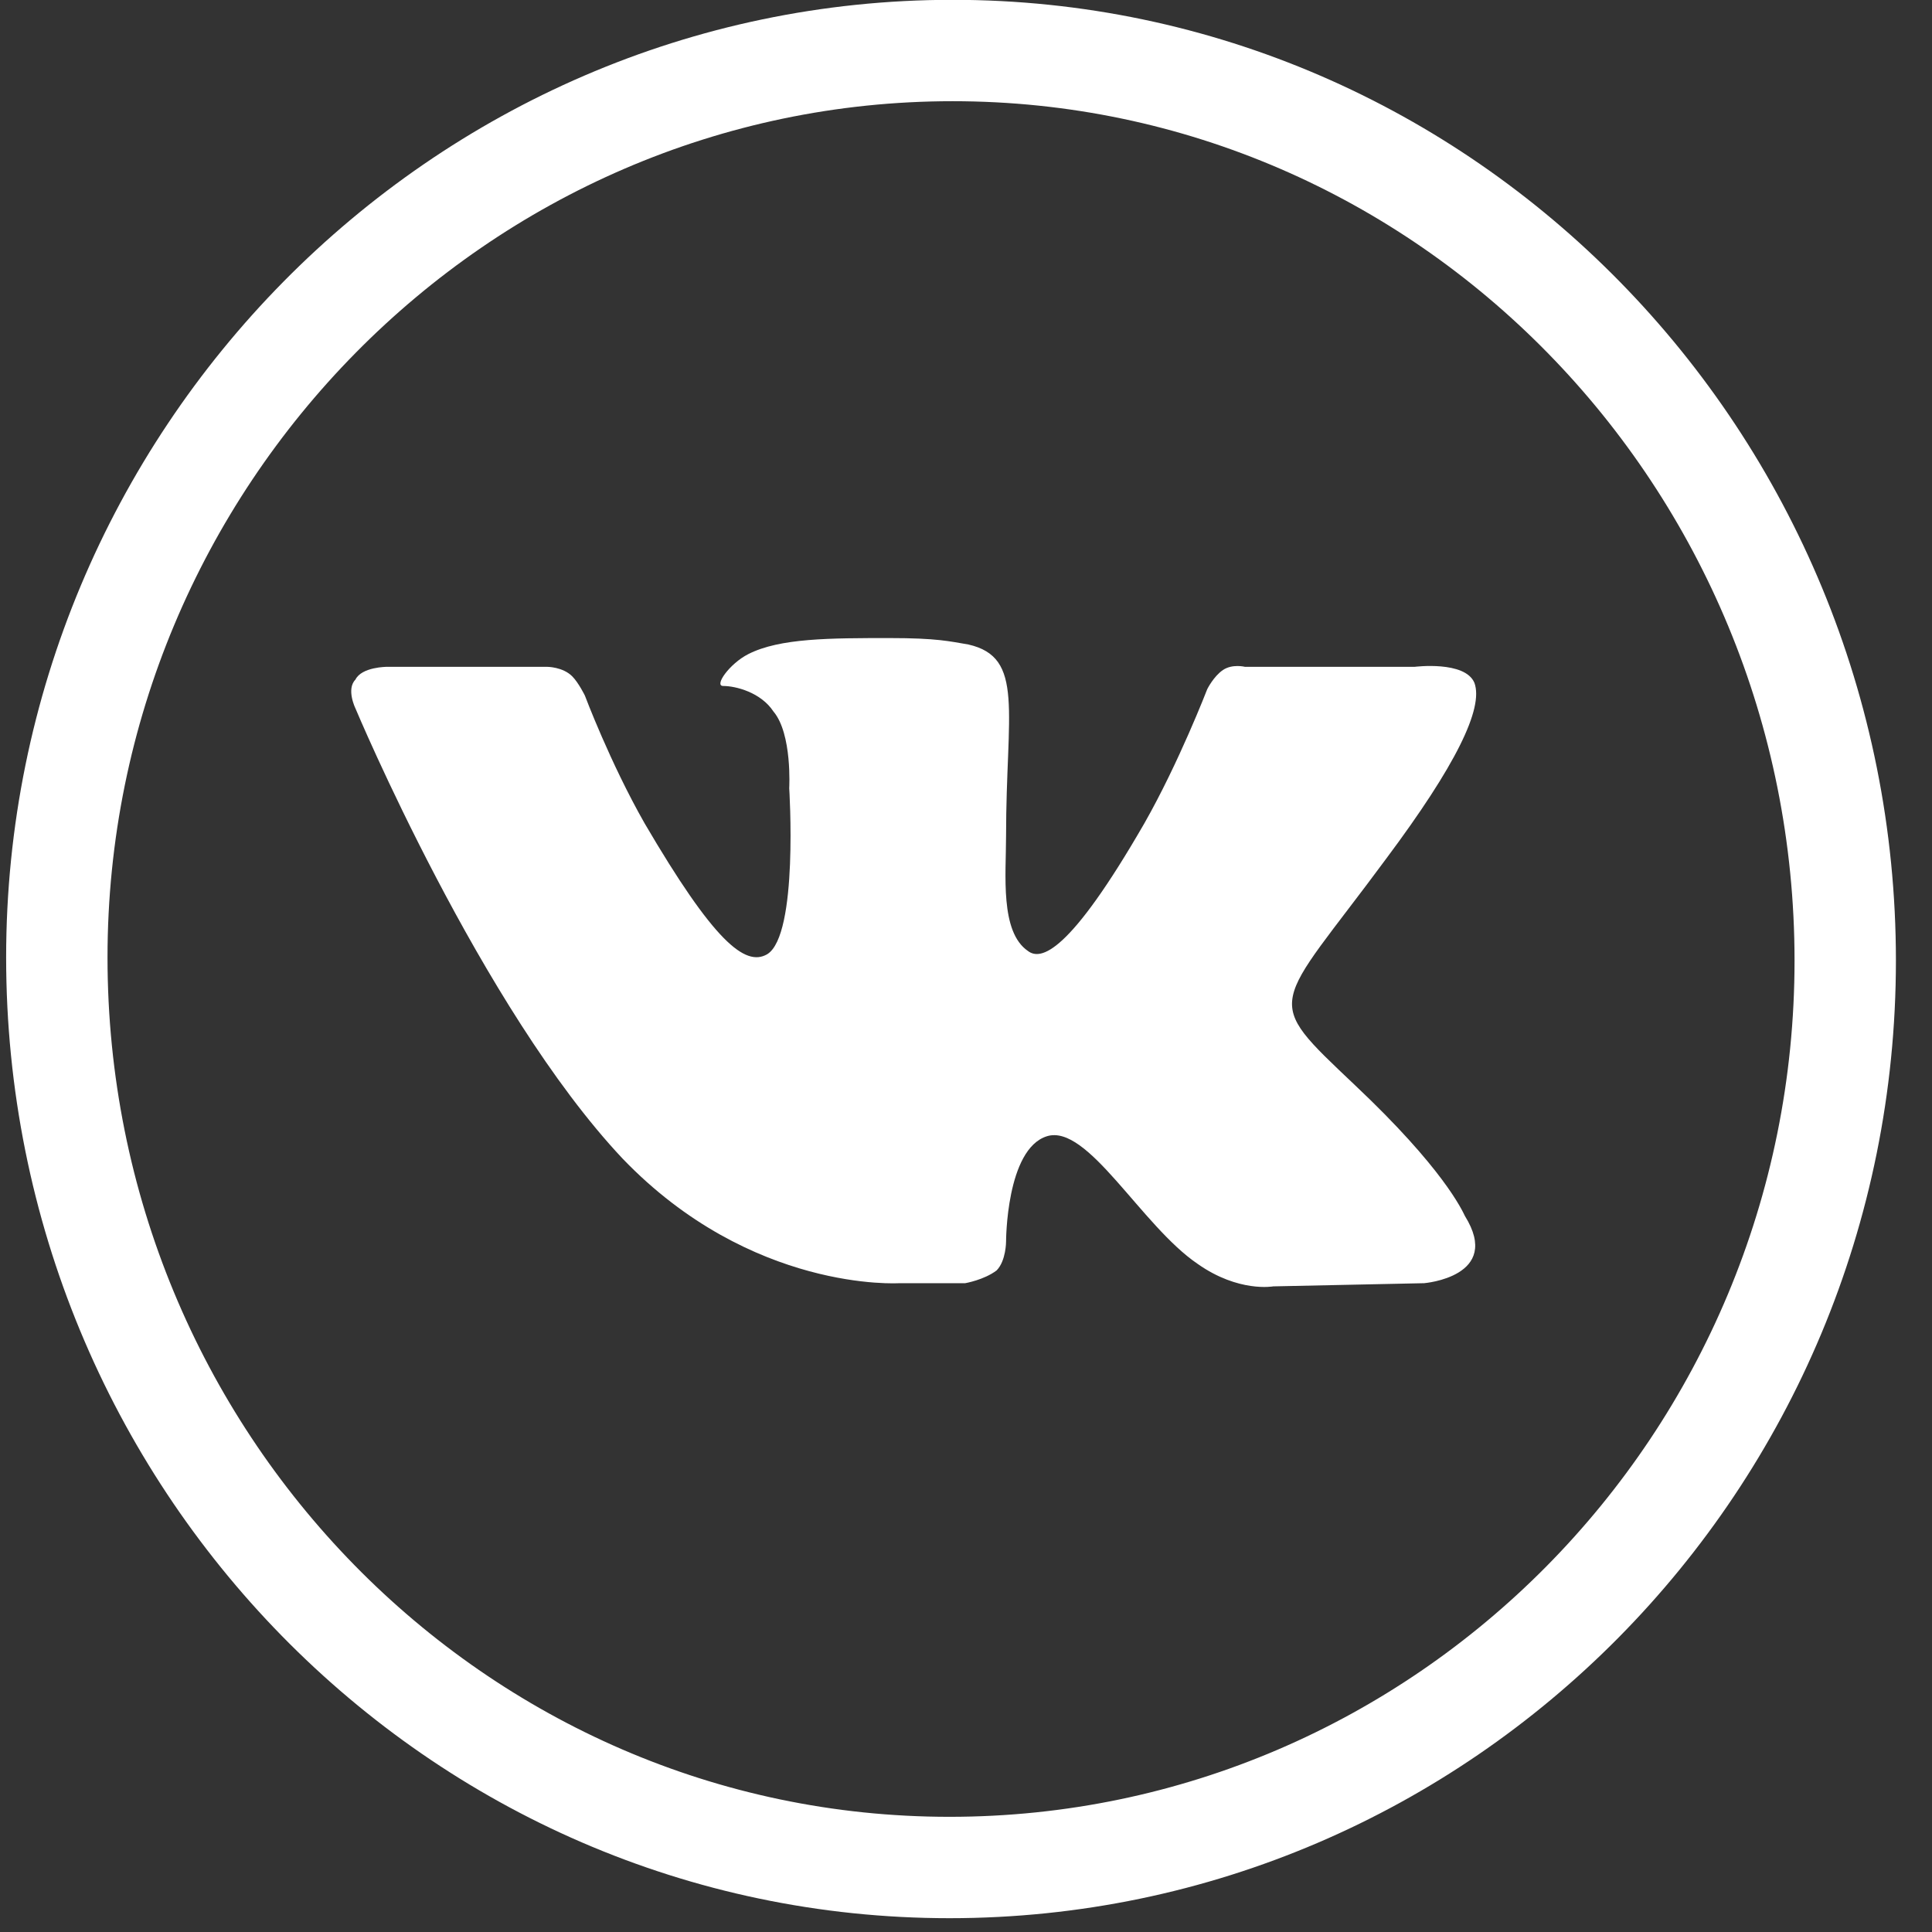 <svg width="34" height="34" viewBox="0 0 34 34" fill="none" xmlns="http://www.w3.org/2000/svg">
<rect x="0" y="0" width="34" height="34" fill="#333333" stroke="none"/>
<path d="M16.764 0.889C25.448 0.889 32.473 8.082 32.473 16.905C32.473 25.728 25.393 32.865 16.709 32.865C8.025 32.865 1 25.672 1 16.849C1 8.082 8.08 0.889 16.764 0.889Z" stroke="white" stroke-width="1.784"/>
<path d="M15.825 22.582H16.986C16.986 22.582 17.318 22.525 17.539 22.357C17.705 22.188 17.705 21.851 17.705 21.851C17.705 21.851 17.705 20.221 18.424 19.996C19.143 19.772 20.084 21.57 21.079 22.244C21.798 22.75 22.407 22.638 22.407 22.638L25.062 22.582C25.062 22.582 26.445 22.469 25.781 21.401C25.726 21.289 25.394 20.558 23.845 19.097C22.186 17.524 22.407 17.805 24.398 15.107C25.615 13.477 26.113 12.466 25.947 12.016C25.781 11.623 24.896 11.735 24.896 11.735H21.909C21.909 11.735 21.688 11.679 21.522 11.791C21.356 11.904 21.245 12.129 21.245 12.129C21.245 12.129 20.747 13.421 20.139 14.489C18.811 16.793 18.314 16.905 18.092 16.737C17.595 16.4 17.705 15.388 17.705 14.714C17.705 12.522 18.037 11.567 17.041 11.342C16.709 11.286 16.488 11.229 15.659 11.229C14.608 11.229 13.723 11.229 13.169 11.511C12.838 11.679 12.561 12.072 12.727 12.072C12.948 12.072 13.391 12.185 13.612 12.522C13.944 12.915 13.889 13.871 13.889 13.871C13.889 13.871 14.055 16.456 13.501 16.793C13.114 17.018 12.561 16.568 11.344 14.489C10.736 13.421 10.293 12.241 10.293 12.241C10.293 12.241 10.183 12.016 10.072 11.904C9.906 11.735 9.629 11.735 9.629 11.735H6.809C6.809 11.735 6.366 11.735 6.255 11.96C6.089 12.129 6.255 12.466 6.255 12.466C6.255 12.466 8.468 17.748 10.957 20.39C13.225 22.75 15.825 22.582 15.825 22.582Z" fill="white"/>
</svg>
